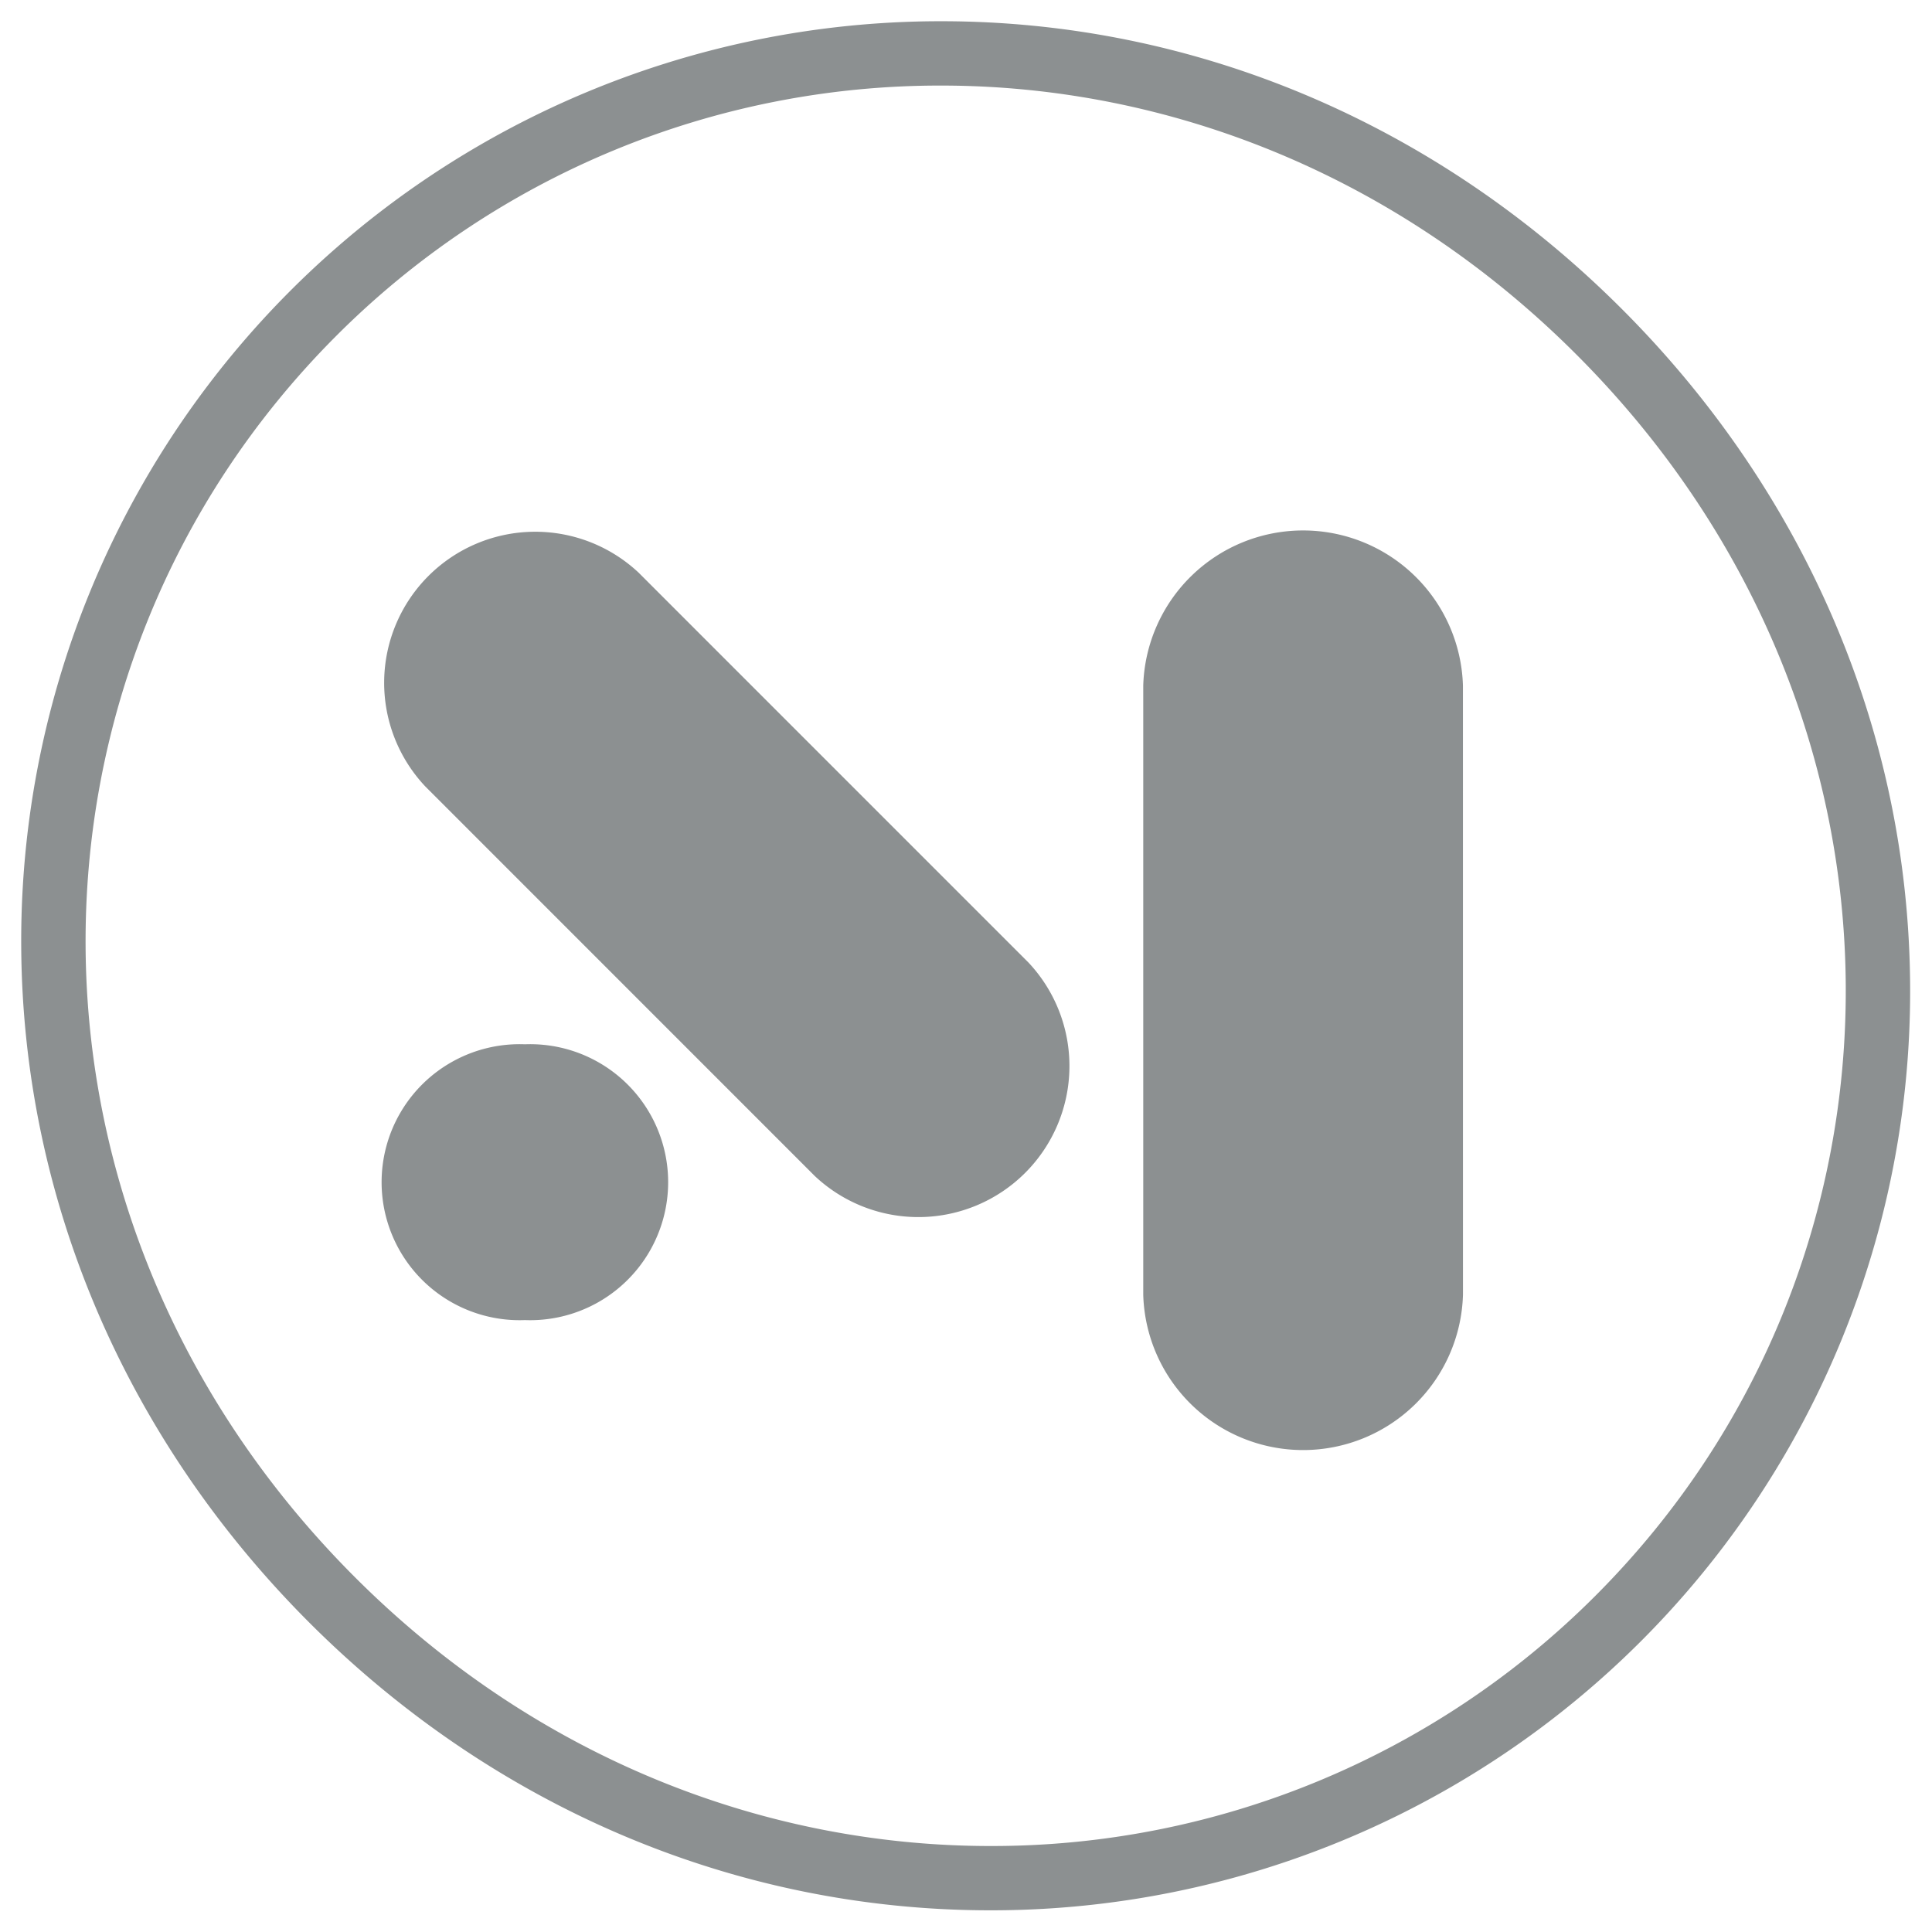 <?xml version="1.0" encoding="utf-8"?>
<svg xmlns="http://www.w3.org/2000/svg" width="182" height="182" viewBox="0 0 182 182"><title>x_</title><path d="M88.667,8.061c21.232,0,42.808,8.289,59.855,25.358,33.819,33.838,33.2,85.469,1.769,116.91A80.334,80.334,0,0,1,93.3,173.9c-21.245,0-42.831-8.285-59.876-25.335C-.418,114.716.232,63.135,31.645,31.672A80.345,80.345,0,0,1,88.667,8.061M88.67,2h0A86.628,86.628,0,0,0,2,89.263c.159,23.66,9.793,46.241,27.131,63.583C46.613,170.329,69.4,179.957,93.3,179.957A86.563,86.563,0,0,0,179.938,92.73c-.164-23.669-9.795-46.254-27.127-63.595C135.334,11.637,112.556,2,88.67,2ZM49.445,124.356a13,13,0,1,0,0-25.981,13,13,0,1,0,0,25.981ZM60.177,53.962A14.232,14.232,0,0,0,40.06,74.081s36.693,36.7,36.693,36.7A14.233,14.233,0,0,0,96.872,90.661S60.177,53.967,60.177,53.962Zm77.636,10.614a15.065,15.065,0,0,0-30.116,0l0,57.4a15.066,15.066,0,0,0,30.119,0Z" fill="#8c9091"/></svg>